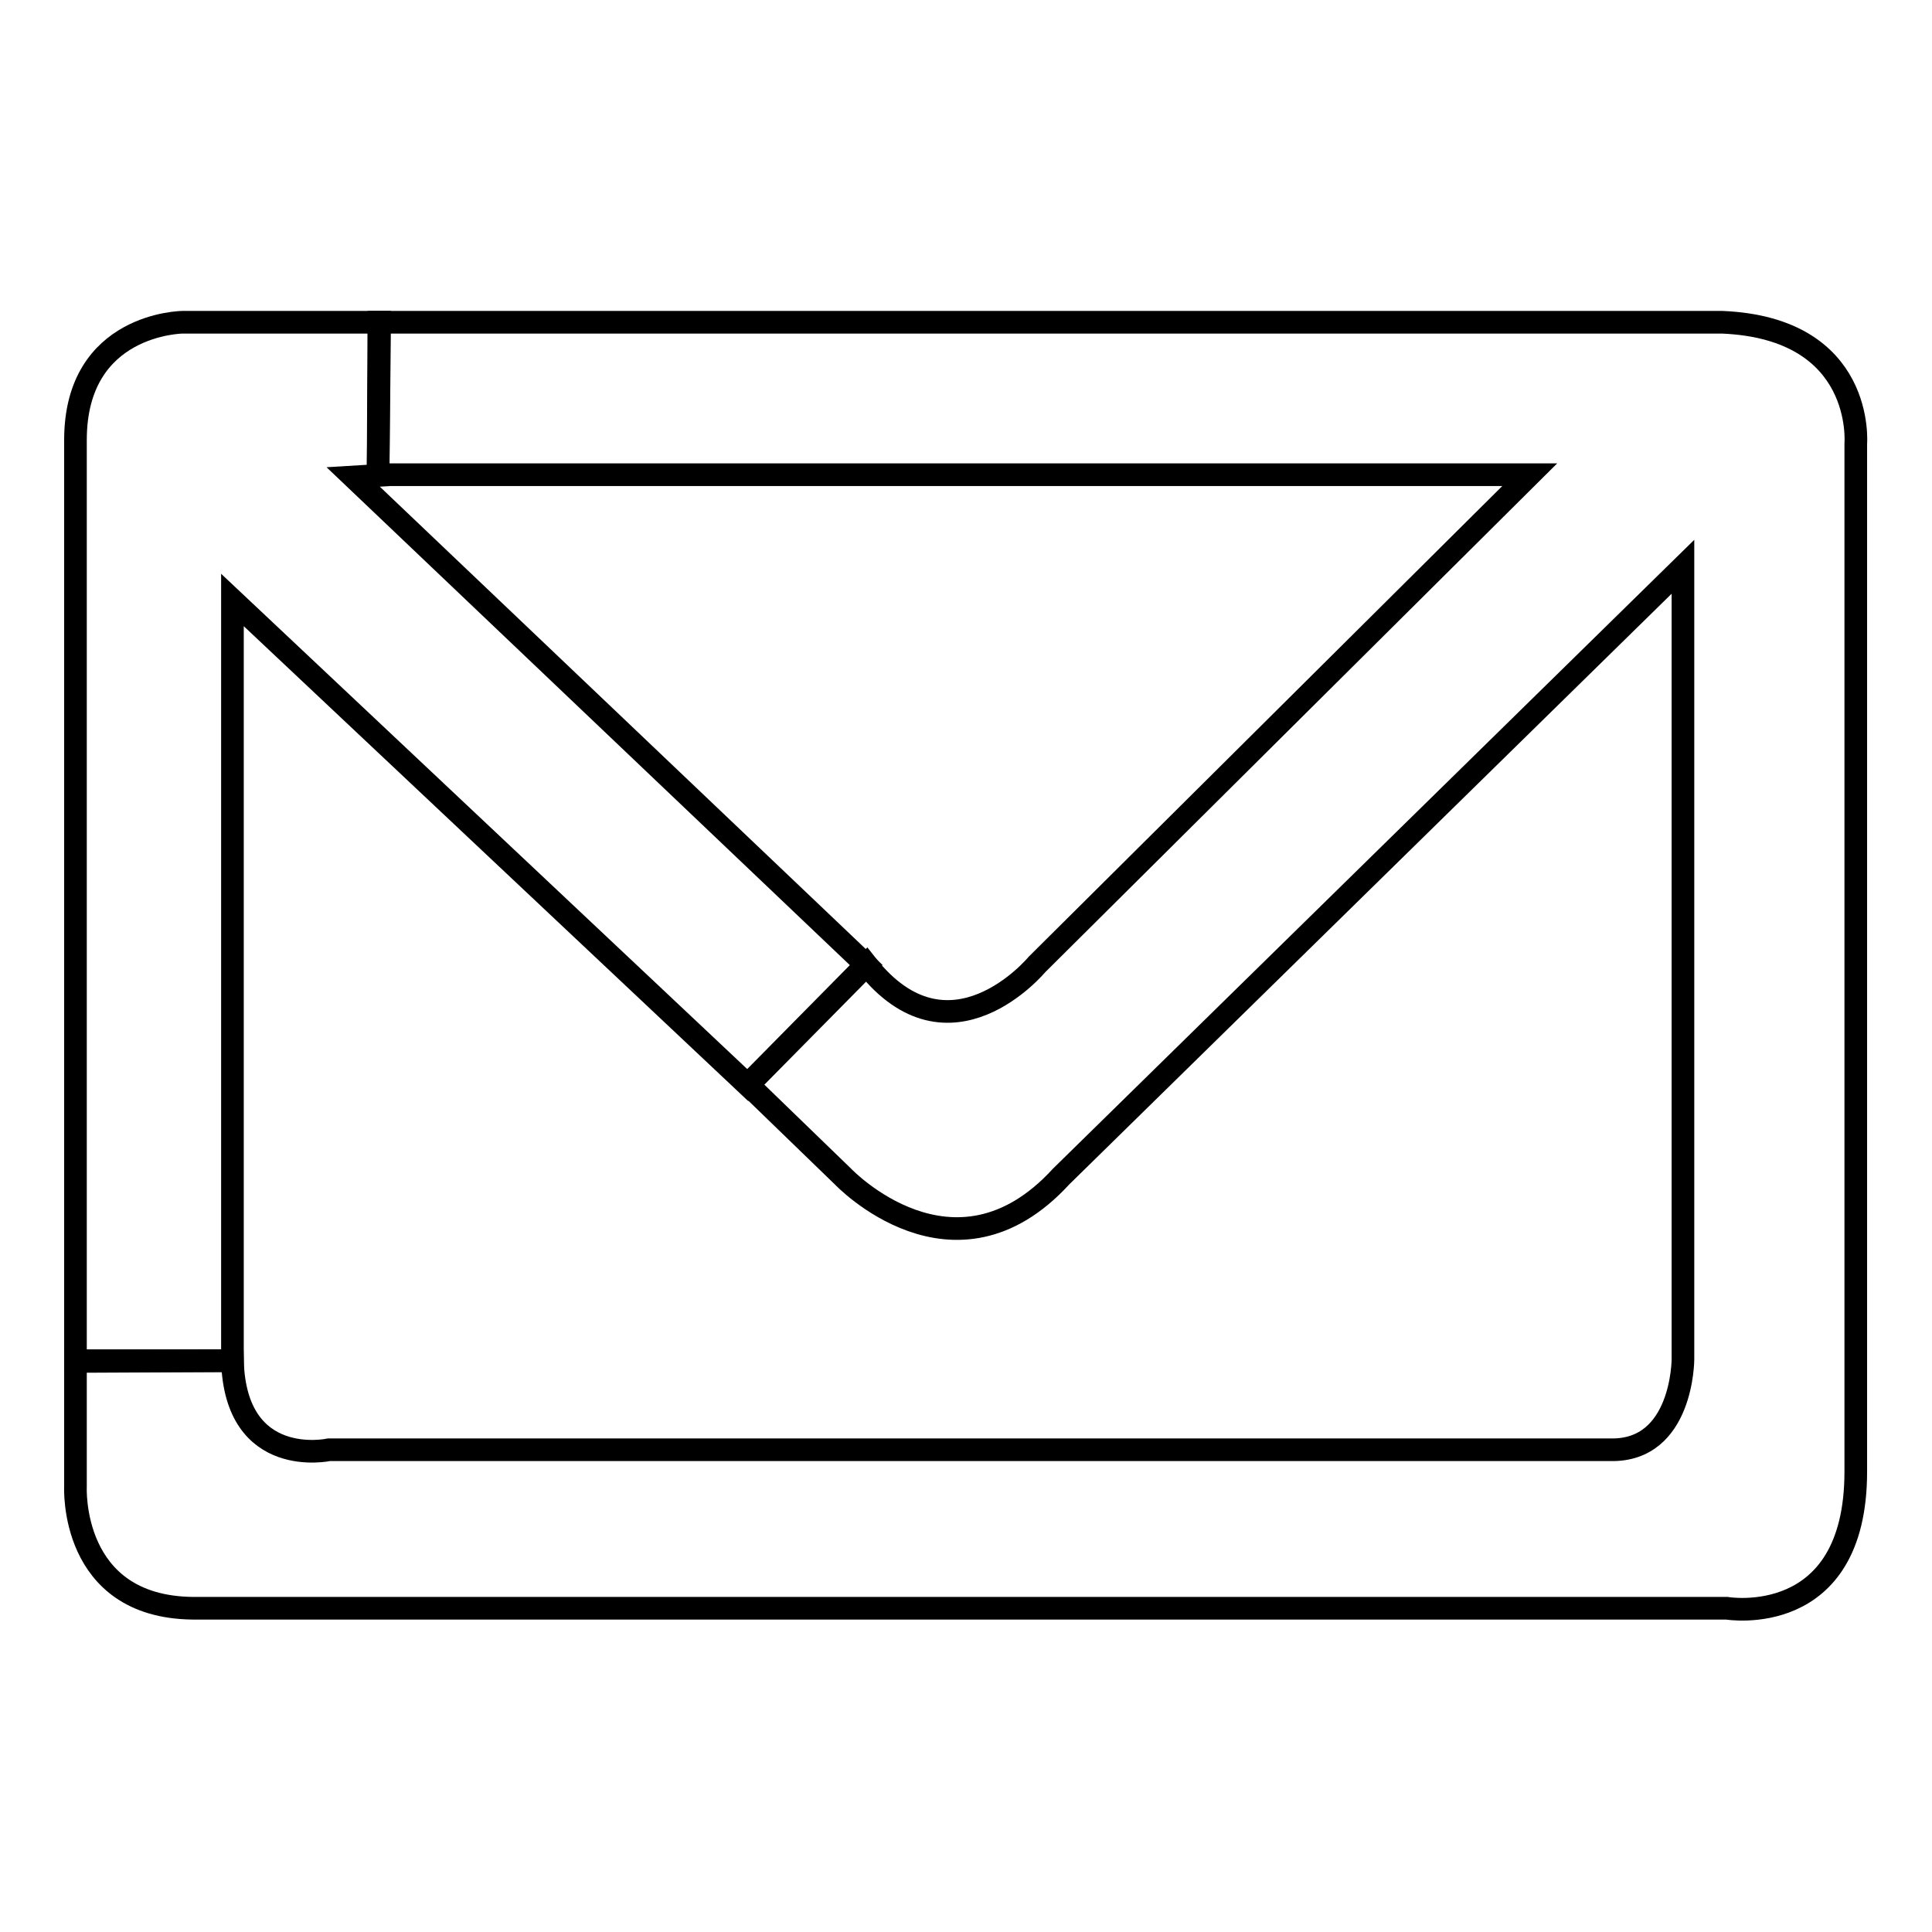 <?xml version="1.0" encoding="utf-8"?>
<!-- Svg Vector Icons : http://www.onlinewebfonts.com/icon -->
<!DOCTYPE svg PUBLIC "-//W3C//DTD SVG 1.1//EN" "http://www.w3.org/Graphics/SVG/1.1/DTD/svg11.dtd">
<svg version="1.1" xmlns="http://www.w3.org/2000/svg" xmlns:xlink="http://www.w3.org/1999/xlink" x="0px" y="0px" viewBox="0 0 256 256" enable-background="new 0 0 256 256" xml:space="preserve">
<g><g><path stroke-width="3" fill-opacity="0" stroke="#000000"  d="M50.1,62.9h152.6l-65.3,64.9c0,0-11.6,14-22.6,0l-15.7,15.9l12.6,12.2c0,0,14.7,15.5,28.9,0L223,75.1v105c0,0,0,12.2-9.6,12H43.6c0,0-12.4,2.7-12.8-11.8H10V197c0,0-0.8,15.9,15.5,16.1h203.3c0,0,17.1,2.9,17.1-18.1V58.8c0,0,1.3-15.3-17.7-16.1h-178L50.1,62.9z"/><path stroke-width="3" fill-opacity="0" stroke="#000000"  d="M30.8,180.3V79.5l68.3,64.3l15.7-15.9L46.8,63.2l3.3-0.2l0.2-20.3H24.2c0,0-14.2,0.1-14.2,15.6v122.1L30.8,180.3L30.8,180.3z"/></g></g>
</svg>